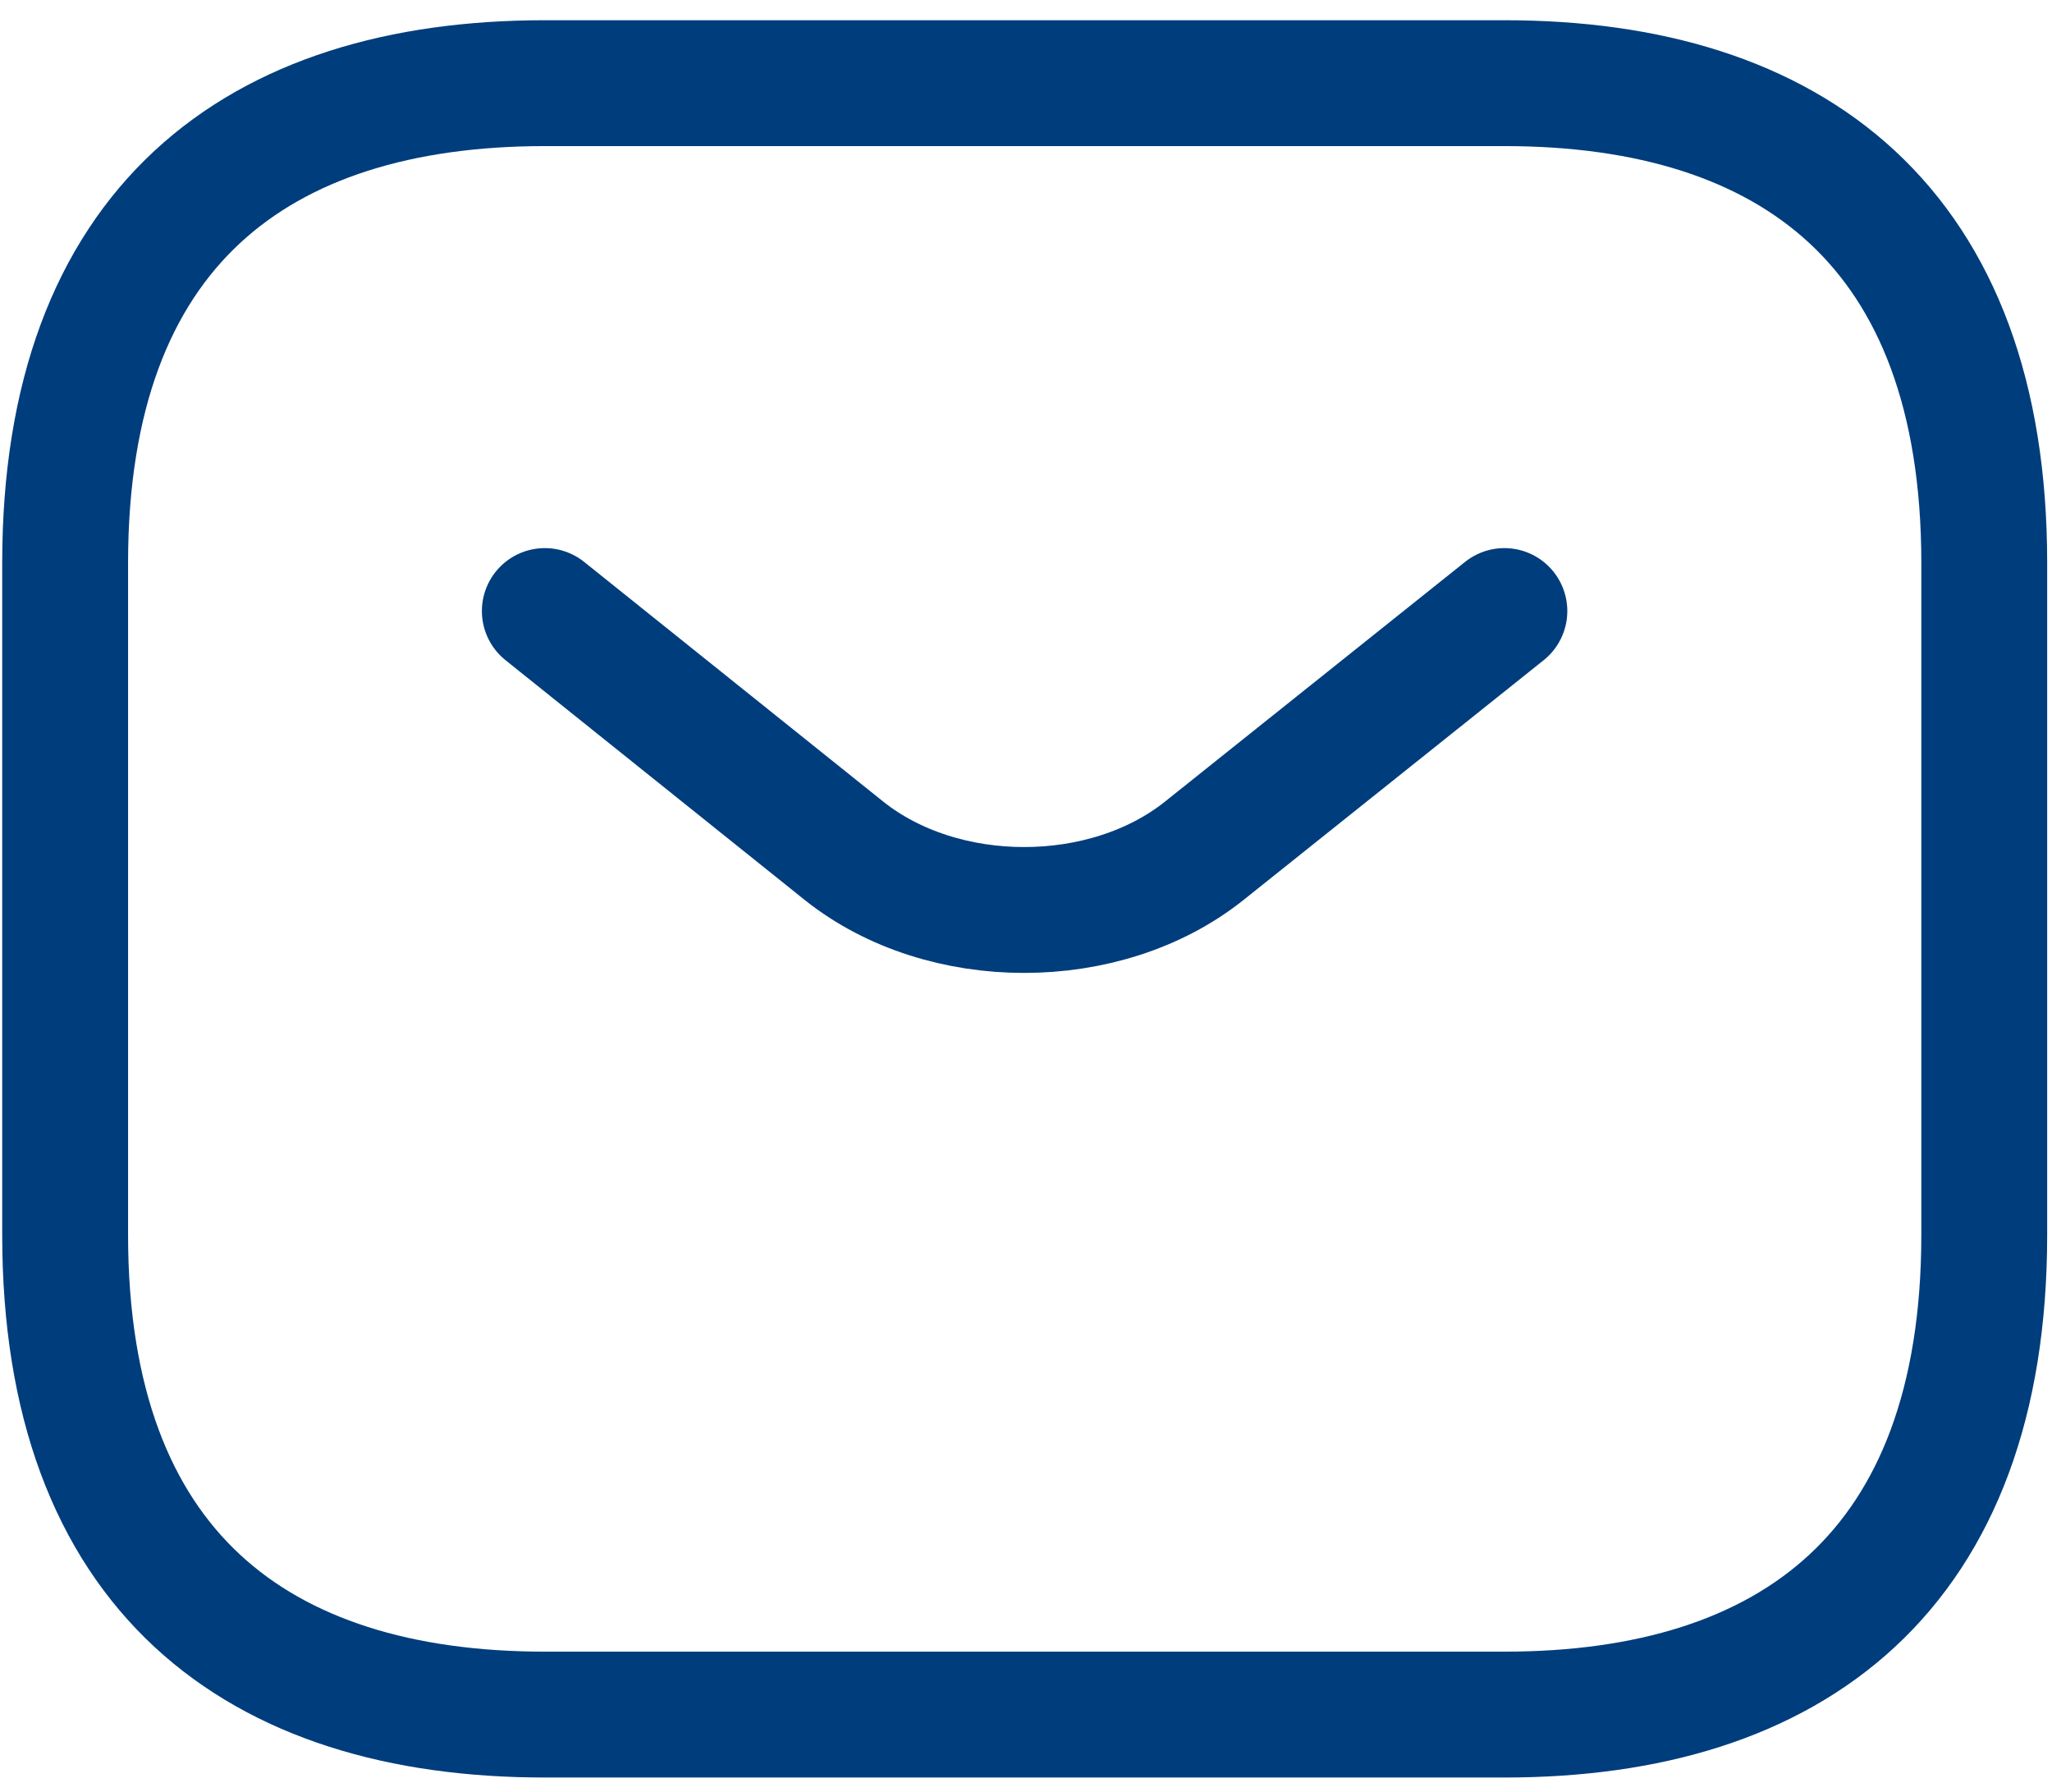 <svg width="63" height="55" viewBox="0 0 63 55" fill="none" xmlns="http://www.w3.org/2000/svg">
<path d="M46.19 52.635H16.73C7.892 52.635 2 48.216 2 37.905V17.283C2 6.972 7.892 2.553 16.73 2.553H46.19C55.028 2.553 60.92 6.972 60.92 17.283V37.905C60.92 48.216 55.028 52.635 46.19 52.635Z" stroke="#003D7C" stroke-width="3.864" stroke-miterlimit="10" stroke-linecap="round" stroke-linejoin="round"/>
<path d="M46.187 18.758L36.966 26.123C33.931 28.539 28.953 28.539 25.918 26.123L16.727 18.758" stroke="#003D7C" stroke-width="3.864" stroke-miterlimit="10" stroke-linecap="round" stroke-linejoin="round"/>
</svg>
